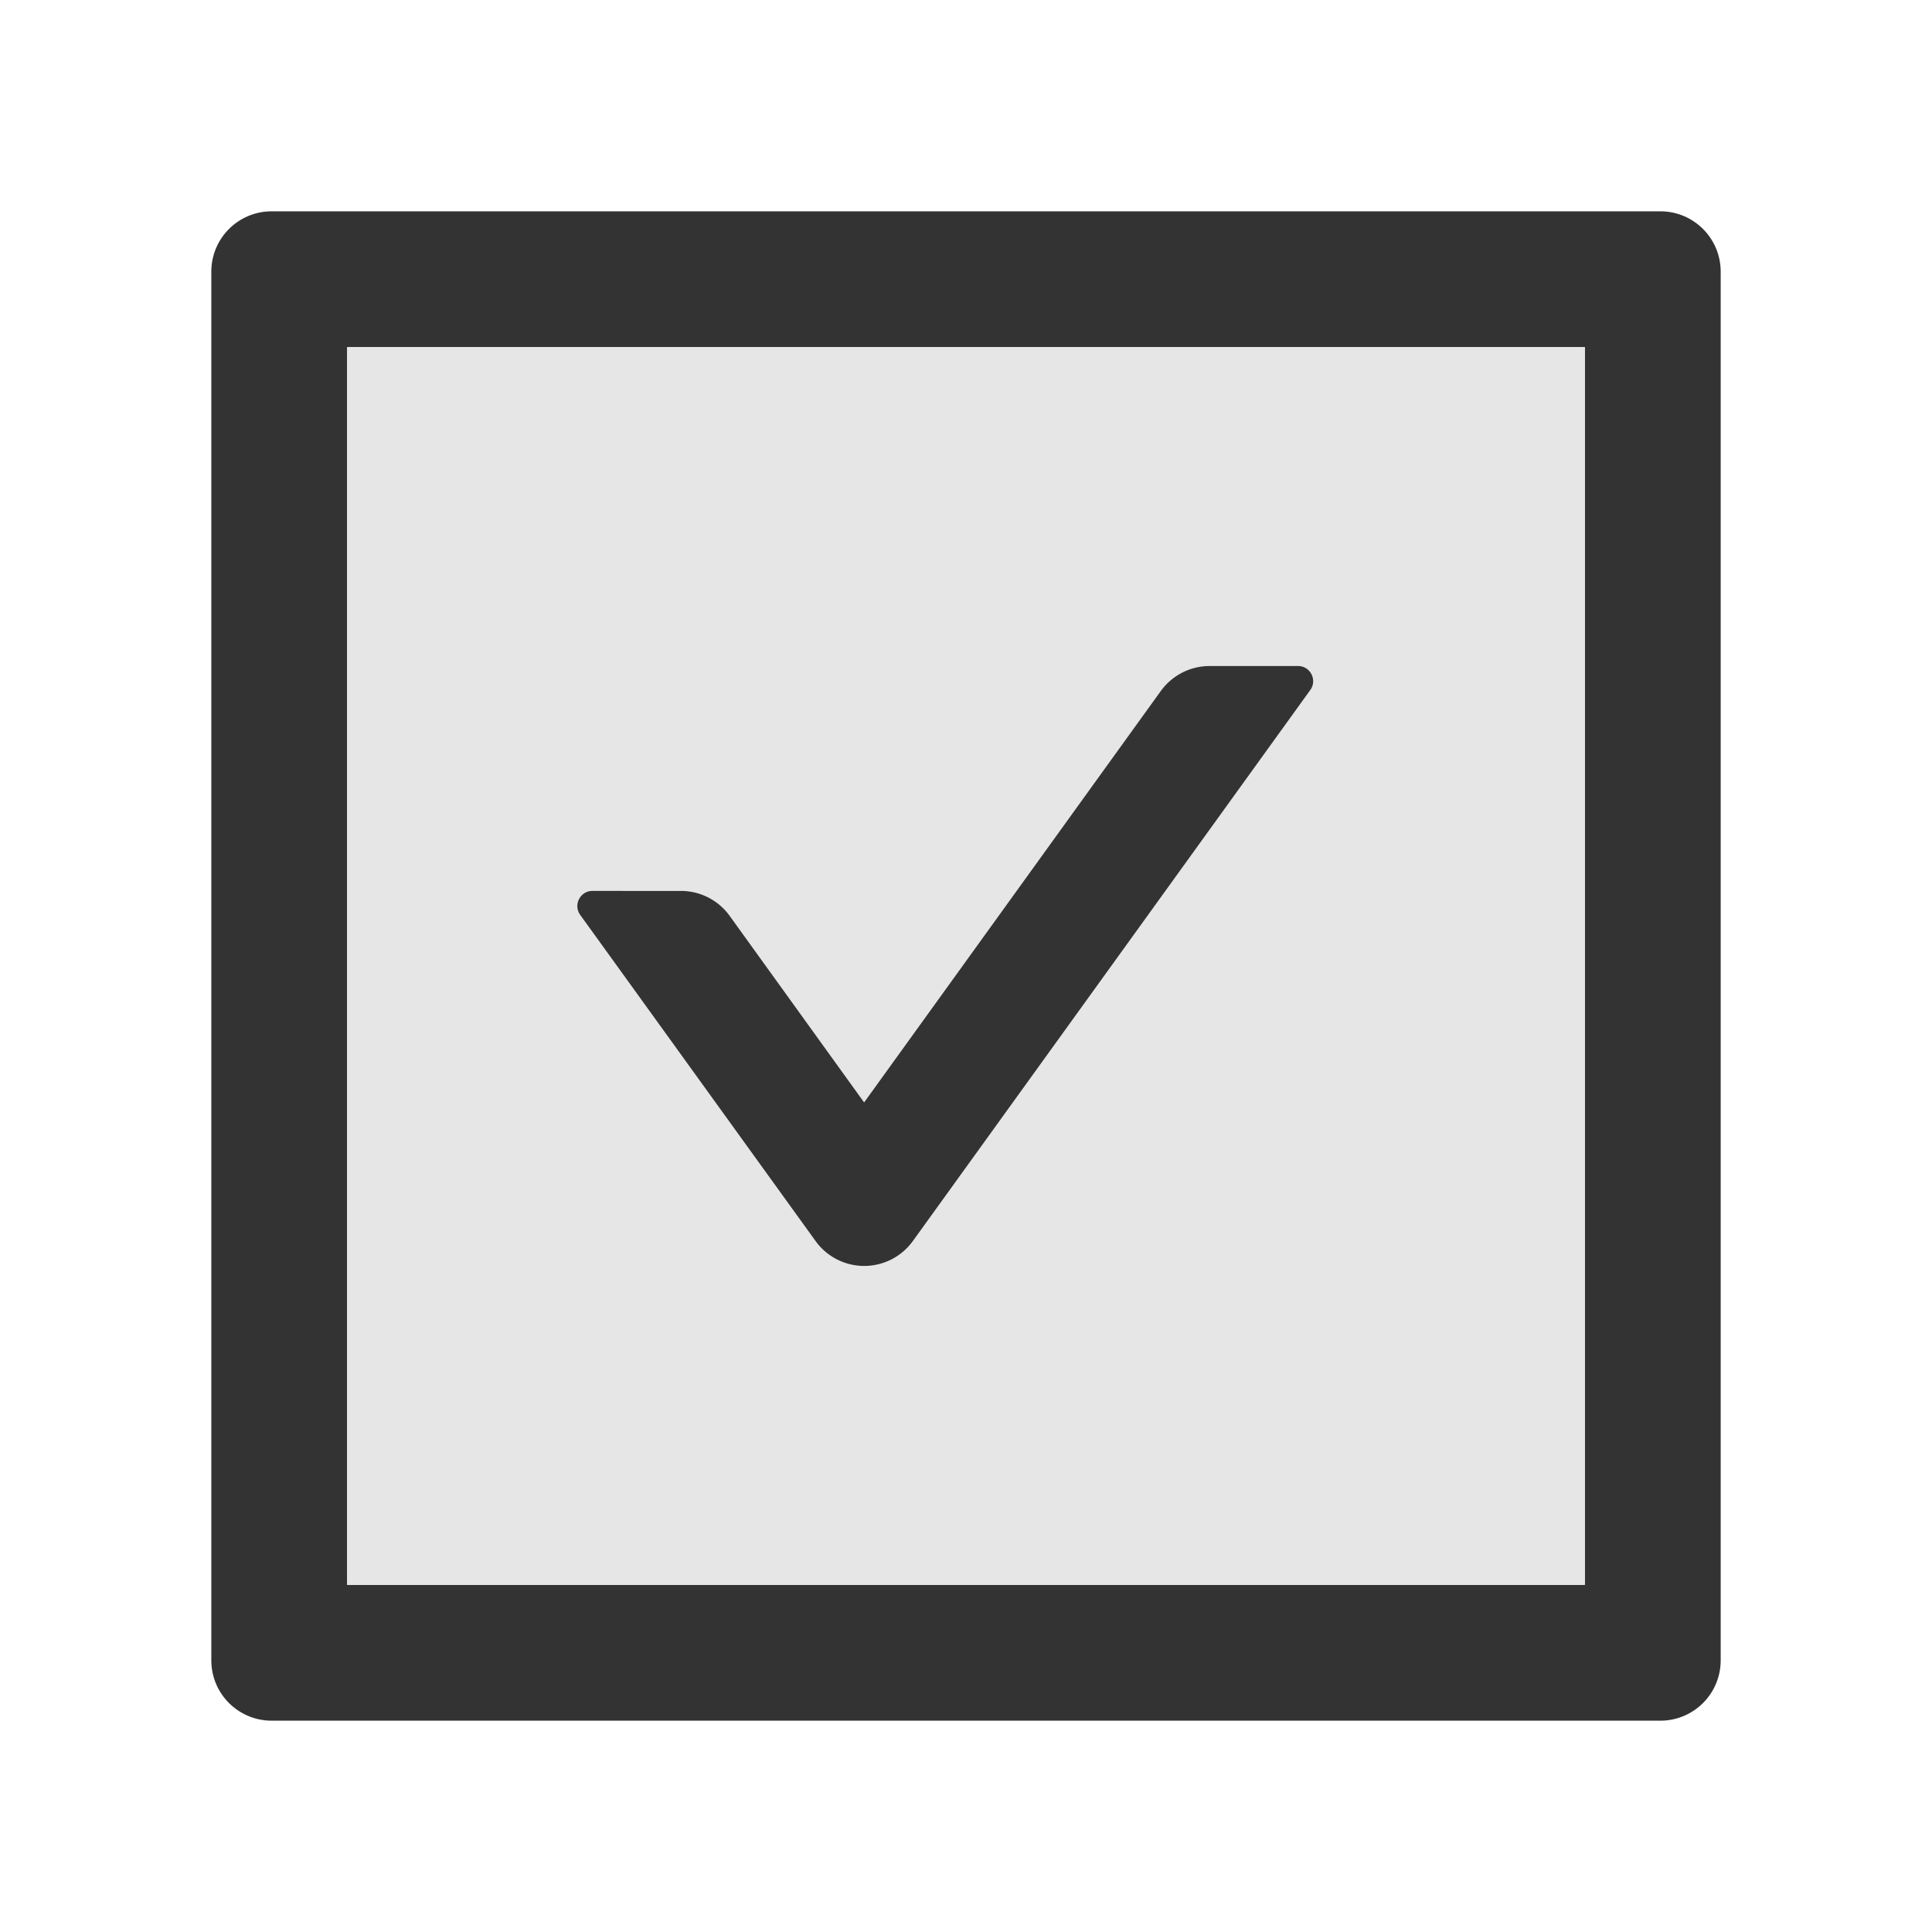 <?xml version="1.0" standalone="no"?>
<!-- Скачано с сайта svg4.ru / Downloaded from svg4.ru -->
<svg width="800px" height="800px" viewBox="0 0 1024 1024" xmlns="http://www.w3.org/2000/svg">
  <path fill="#333" d="M880 112H144c-17.7 0-32 14.3-32 32v736c0 17.7 14.3 32 32 32h736c17.7 0 32-14.3 32-32V144c0-17.7-14.3-32-32-32zm-40 728H184V184h656v656z"/>
  <path fill="#E6E6E6" d="M184 840h656V184H184v656zm130-367.8h46.9c10.2 0 19.9 4.9 25.9 13.3l71.2 98.8 157.2-218c6-8.3 15.6-13.3 25.9-13.3H688c6.5 0 10.3 7.4 6.5 12.7l-210.6 292a31.8 31.8 0 0 1-51.7 0L307.5 484.9c-3.8-5.3 0-12.7 6.5-12.7z"/>
  <path fill="#333" d="M432.2 657.7a31.8 31.8 0 0 0 51.7 0l210.6-292c3.8-5.3 0-12.7-6.5-12.7h-46.9c-10.3 0-19.9 5-25.9 13.3L458 584.3l-71.2-98.8c-6-8.4-15.7-13.3-25.9-13.3H314c-6.5 0-10.3 7.4-6.5 12.7l124.7 172.8z"/>
</svg>
